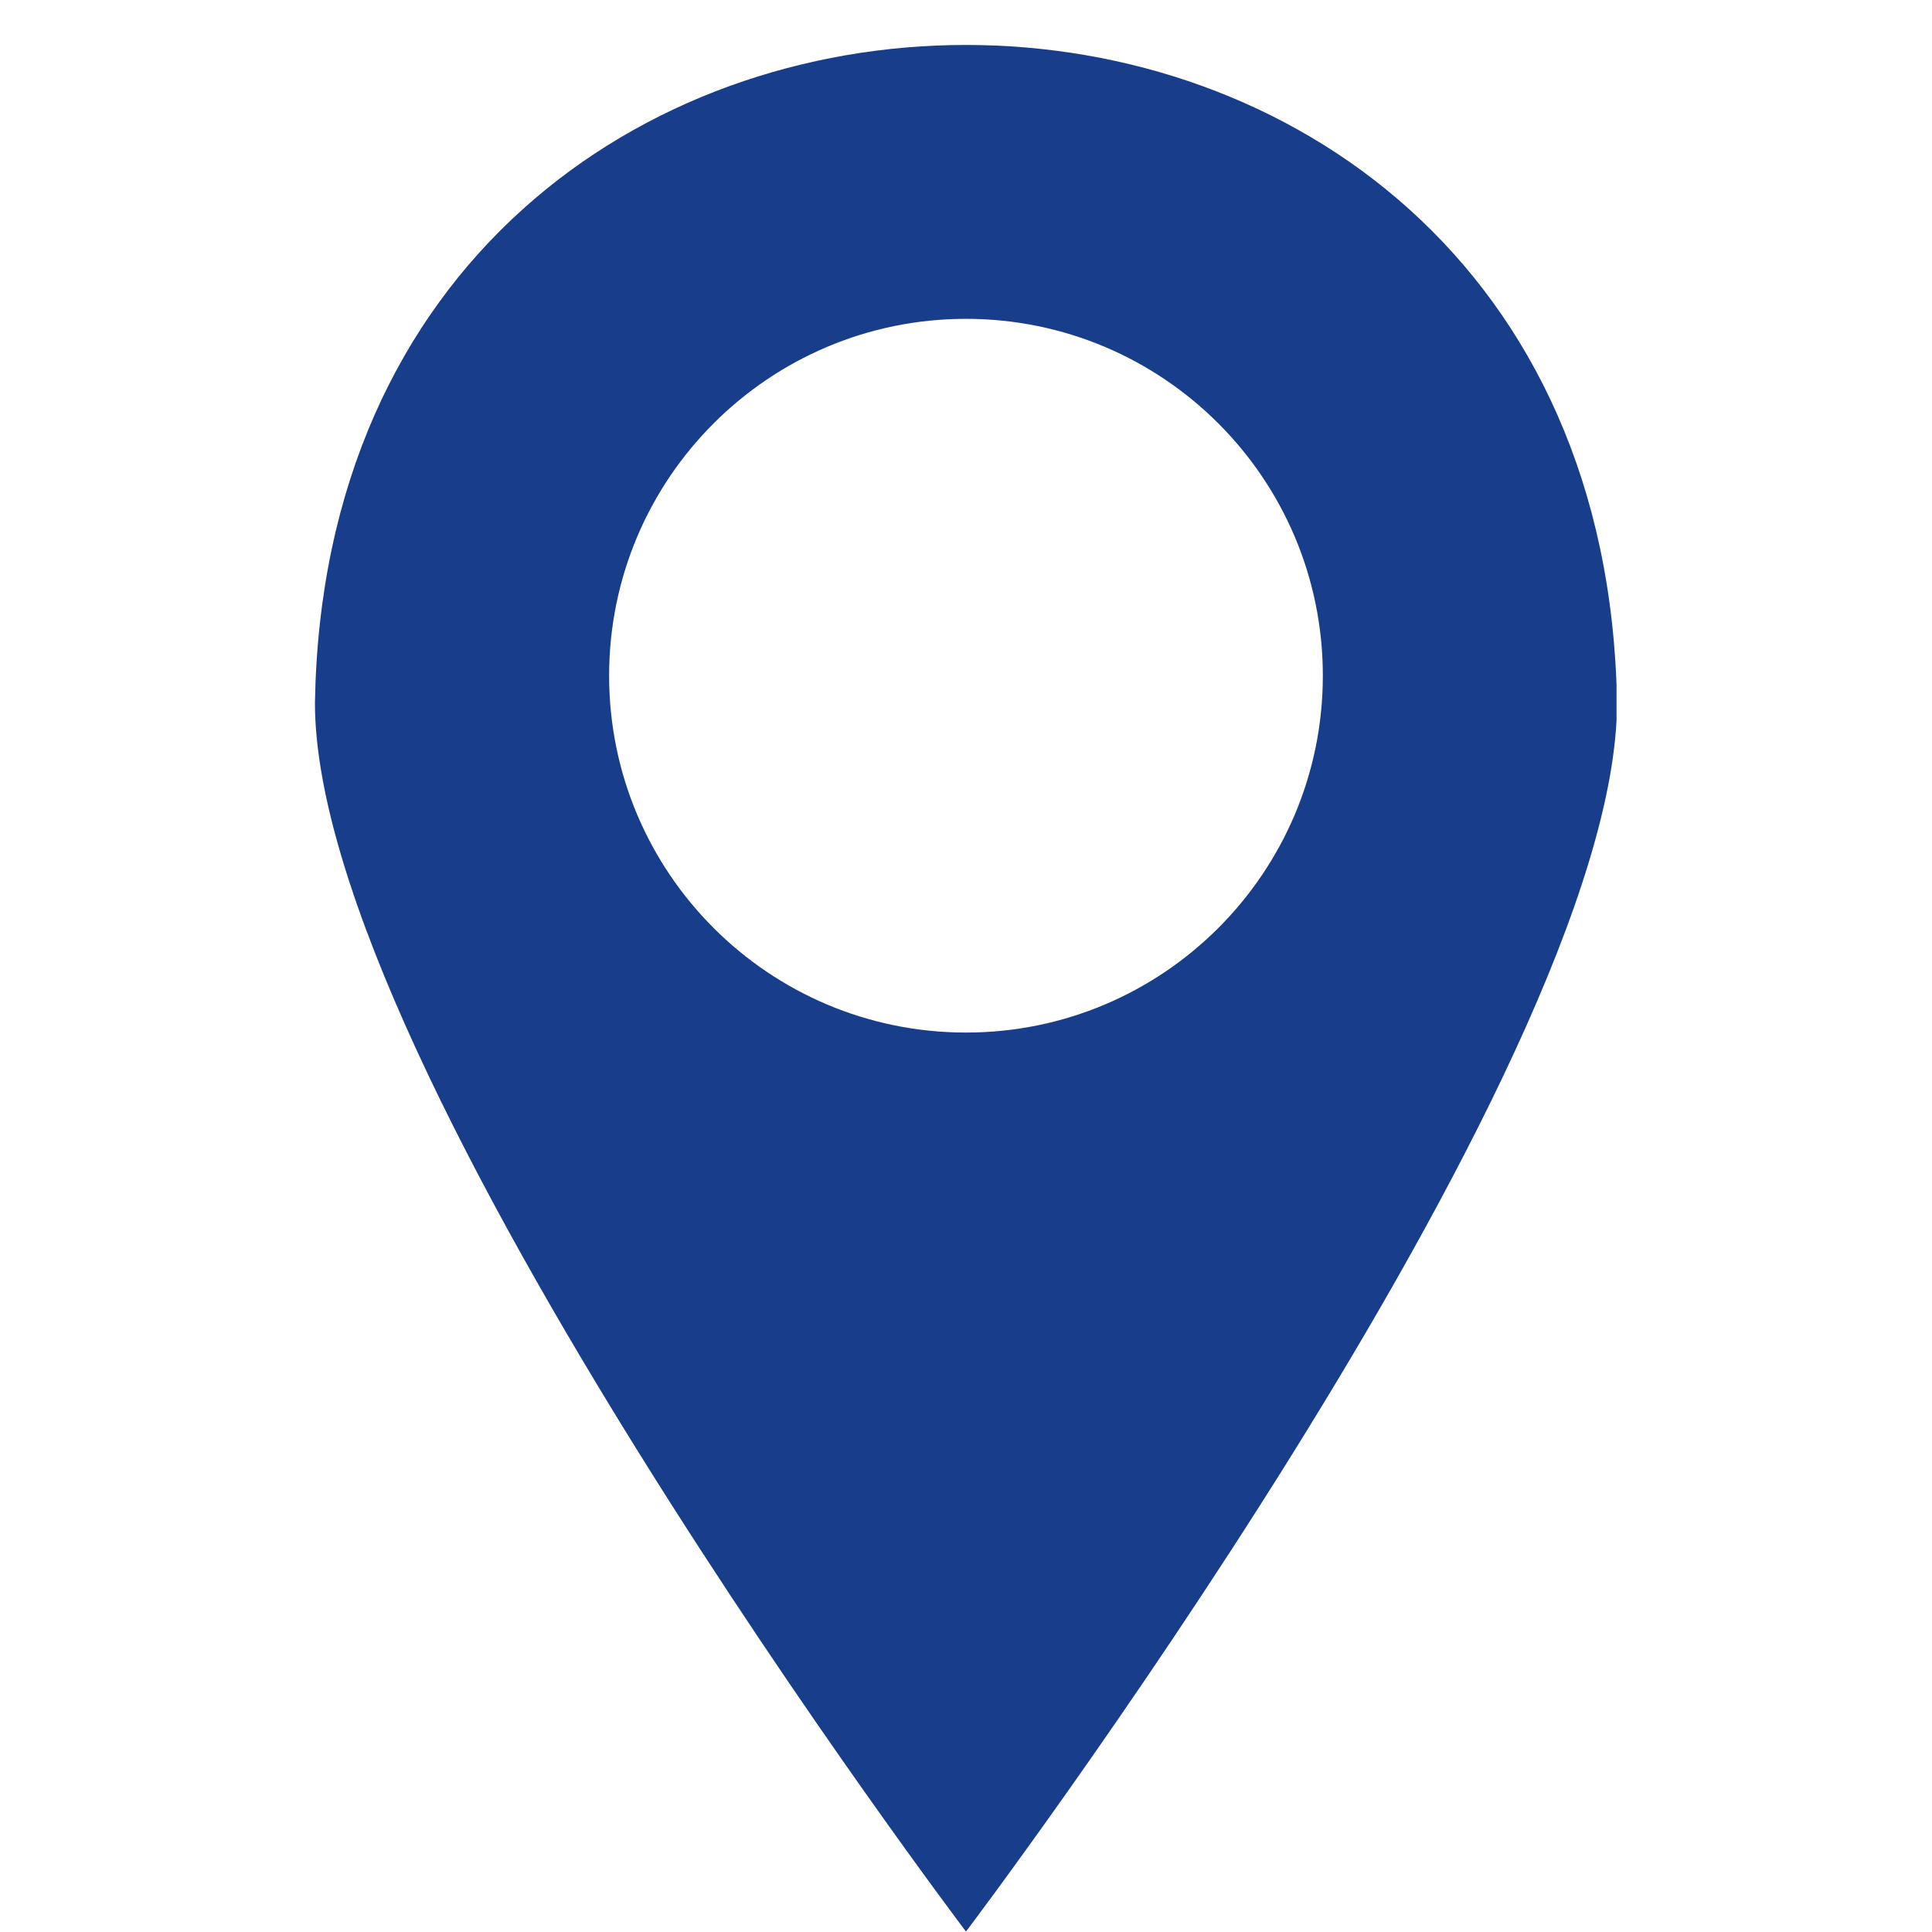 <svg xmlns="http://www.w3.org/2000/svg" xmlns:xlink="http://www.w3.org/1999/xlink" width="500" zoomAndPan="magnify" viewBox="0 0 375 375" height="500" preserveAspectRatio="xMidYMid meet" version="1.0"><defs><clipPath id="484949be4f"><path d="M 61.02 8 L 313.77 8 L 313.77 374.93 L 61.02 374.93 Z M 61.02 8 " clip-rule="nonzero"/></clipPath></defs><g clip-path="url(#484949be4f)"><path fill="#183d8a" d="M 61.129 136.41 C 61.129 207.938 187.496 374.918 187.496 374.918 C 187.496 374.918 313.863 207.938 313.863 136.41 C 311.004 -33.82 64.004 -33.852 61.129 136.41 Z M 187.496 200.418 C 149.246 200.418 118.23 169.402 118.23 131.152 C 118.23 92.902 149.246 61.887 187.496 61.887 C 225.746 61.887 256.762 92.902 256.762 131.152 C 256.762 169.402 225.746 200.418 187.496 200.418 Z M 187.496 200.418 " fill-opacity="1" fill-rule="nonzero"/></g></svg>